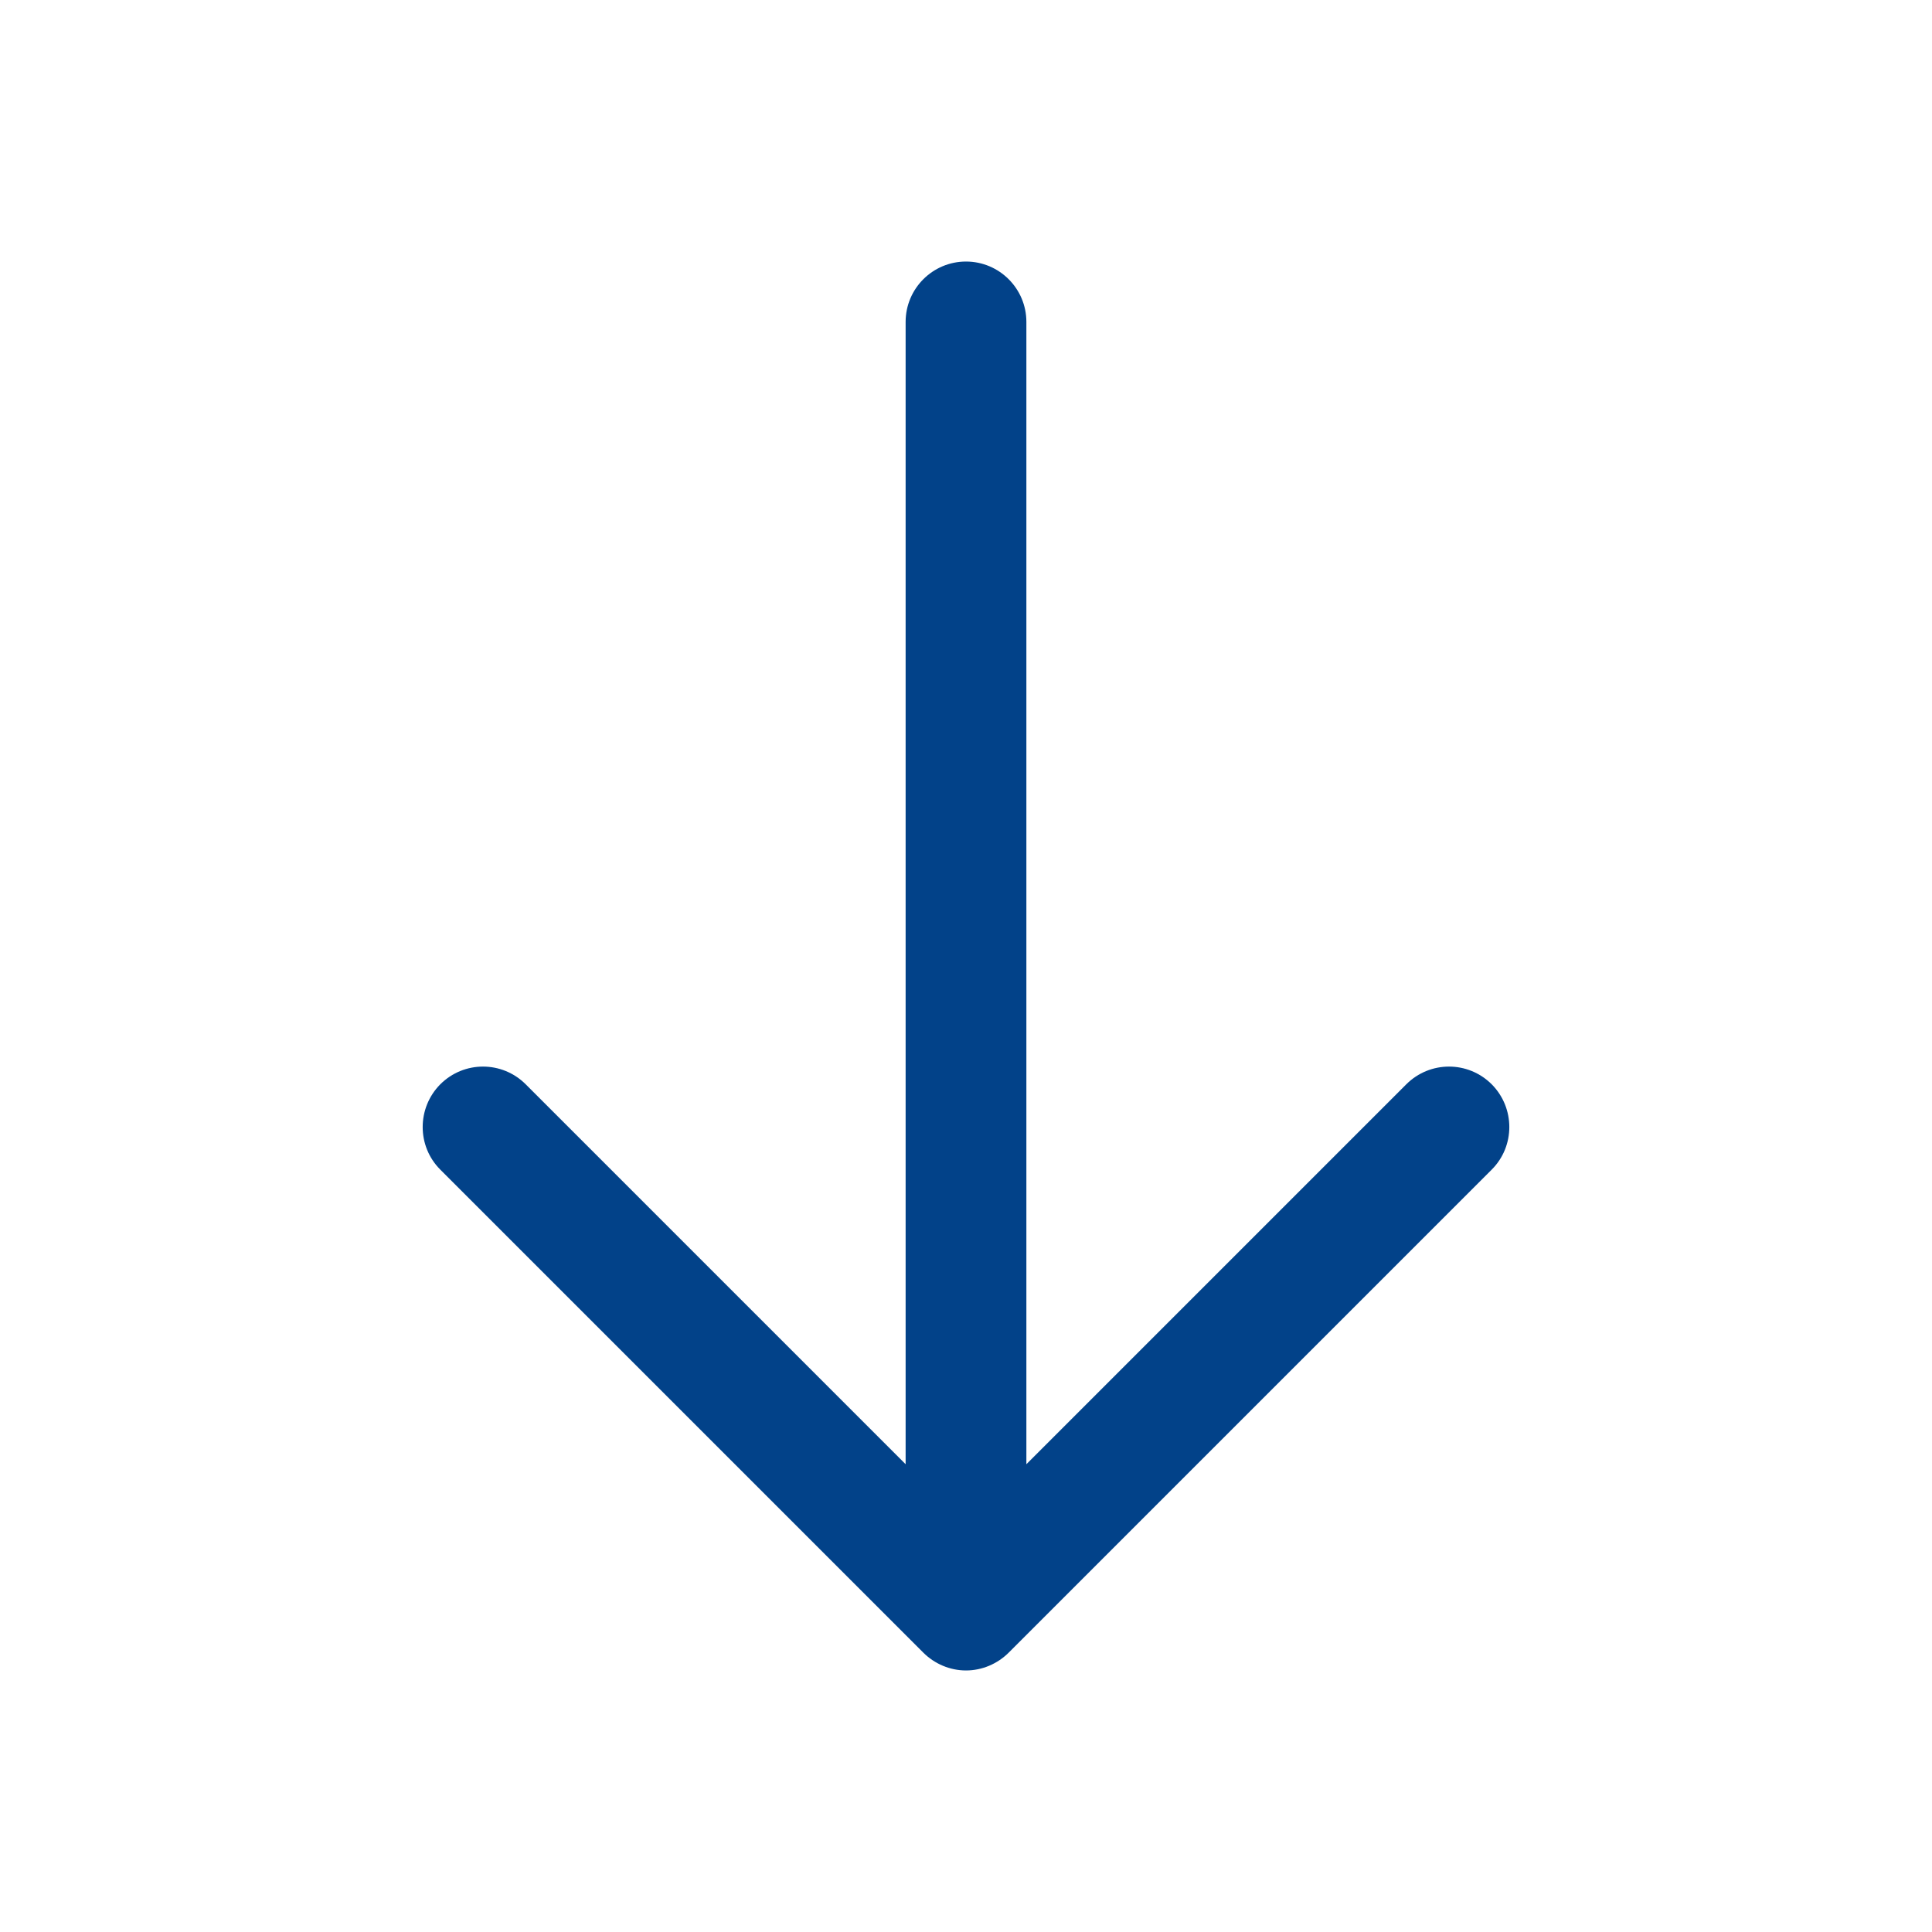 <svg xmlns="http://www.w3.org/2000/svg" viewBox="0 0 800 800" width="800" height="800"><title>arrow-down-svgrepo-com</title><style>		.s0 { fill: #024289 } 	</style><g id="SVGRepo_bgCarrier">	</g><g id="SVGRepo_tracerCarrier">	</g><g id="SVGRepo_iconCarrier"><path fill-rule="evenodd" class="s0" d="m400 108.3c13.8 0 25 11.2 25 25v473l157.3-157.3c9.8-9.8 25.6-9.8 35.4 0 9.7 9.8 9.7 25.6 0 35.3l-200 200c-4.7 4.7-11.1 7.4-17.7 7.4-6.6 0-13-2.7-17.7-7.4l-200-200c-9.7-9.7-9.7-25.5 0-35.3 9.8-9.8 25.6-9.8 35.4 0l157.3 157.3v-473c0-13.8 11.2-25 25-25z"></path></g></svg>